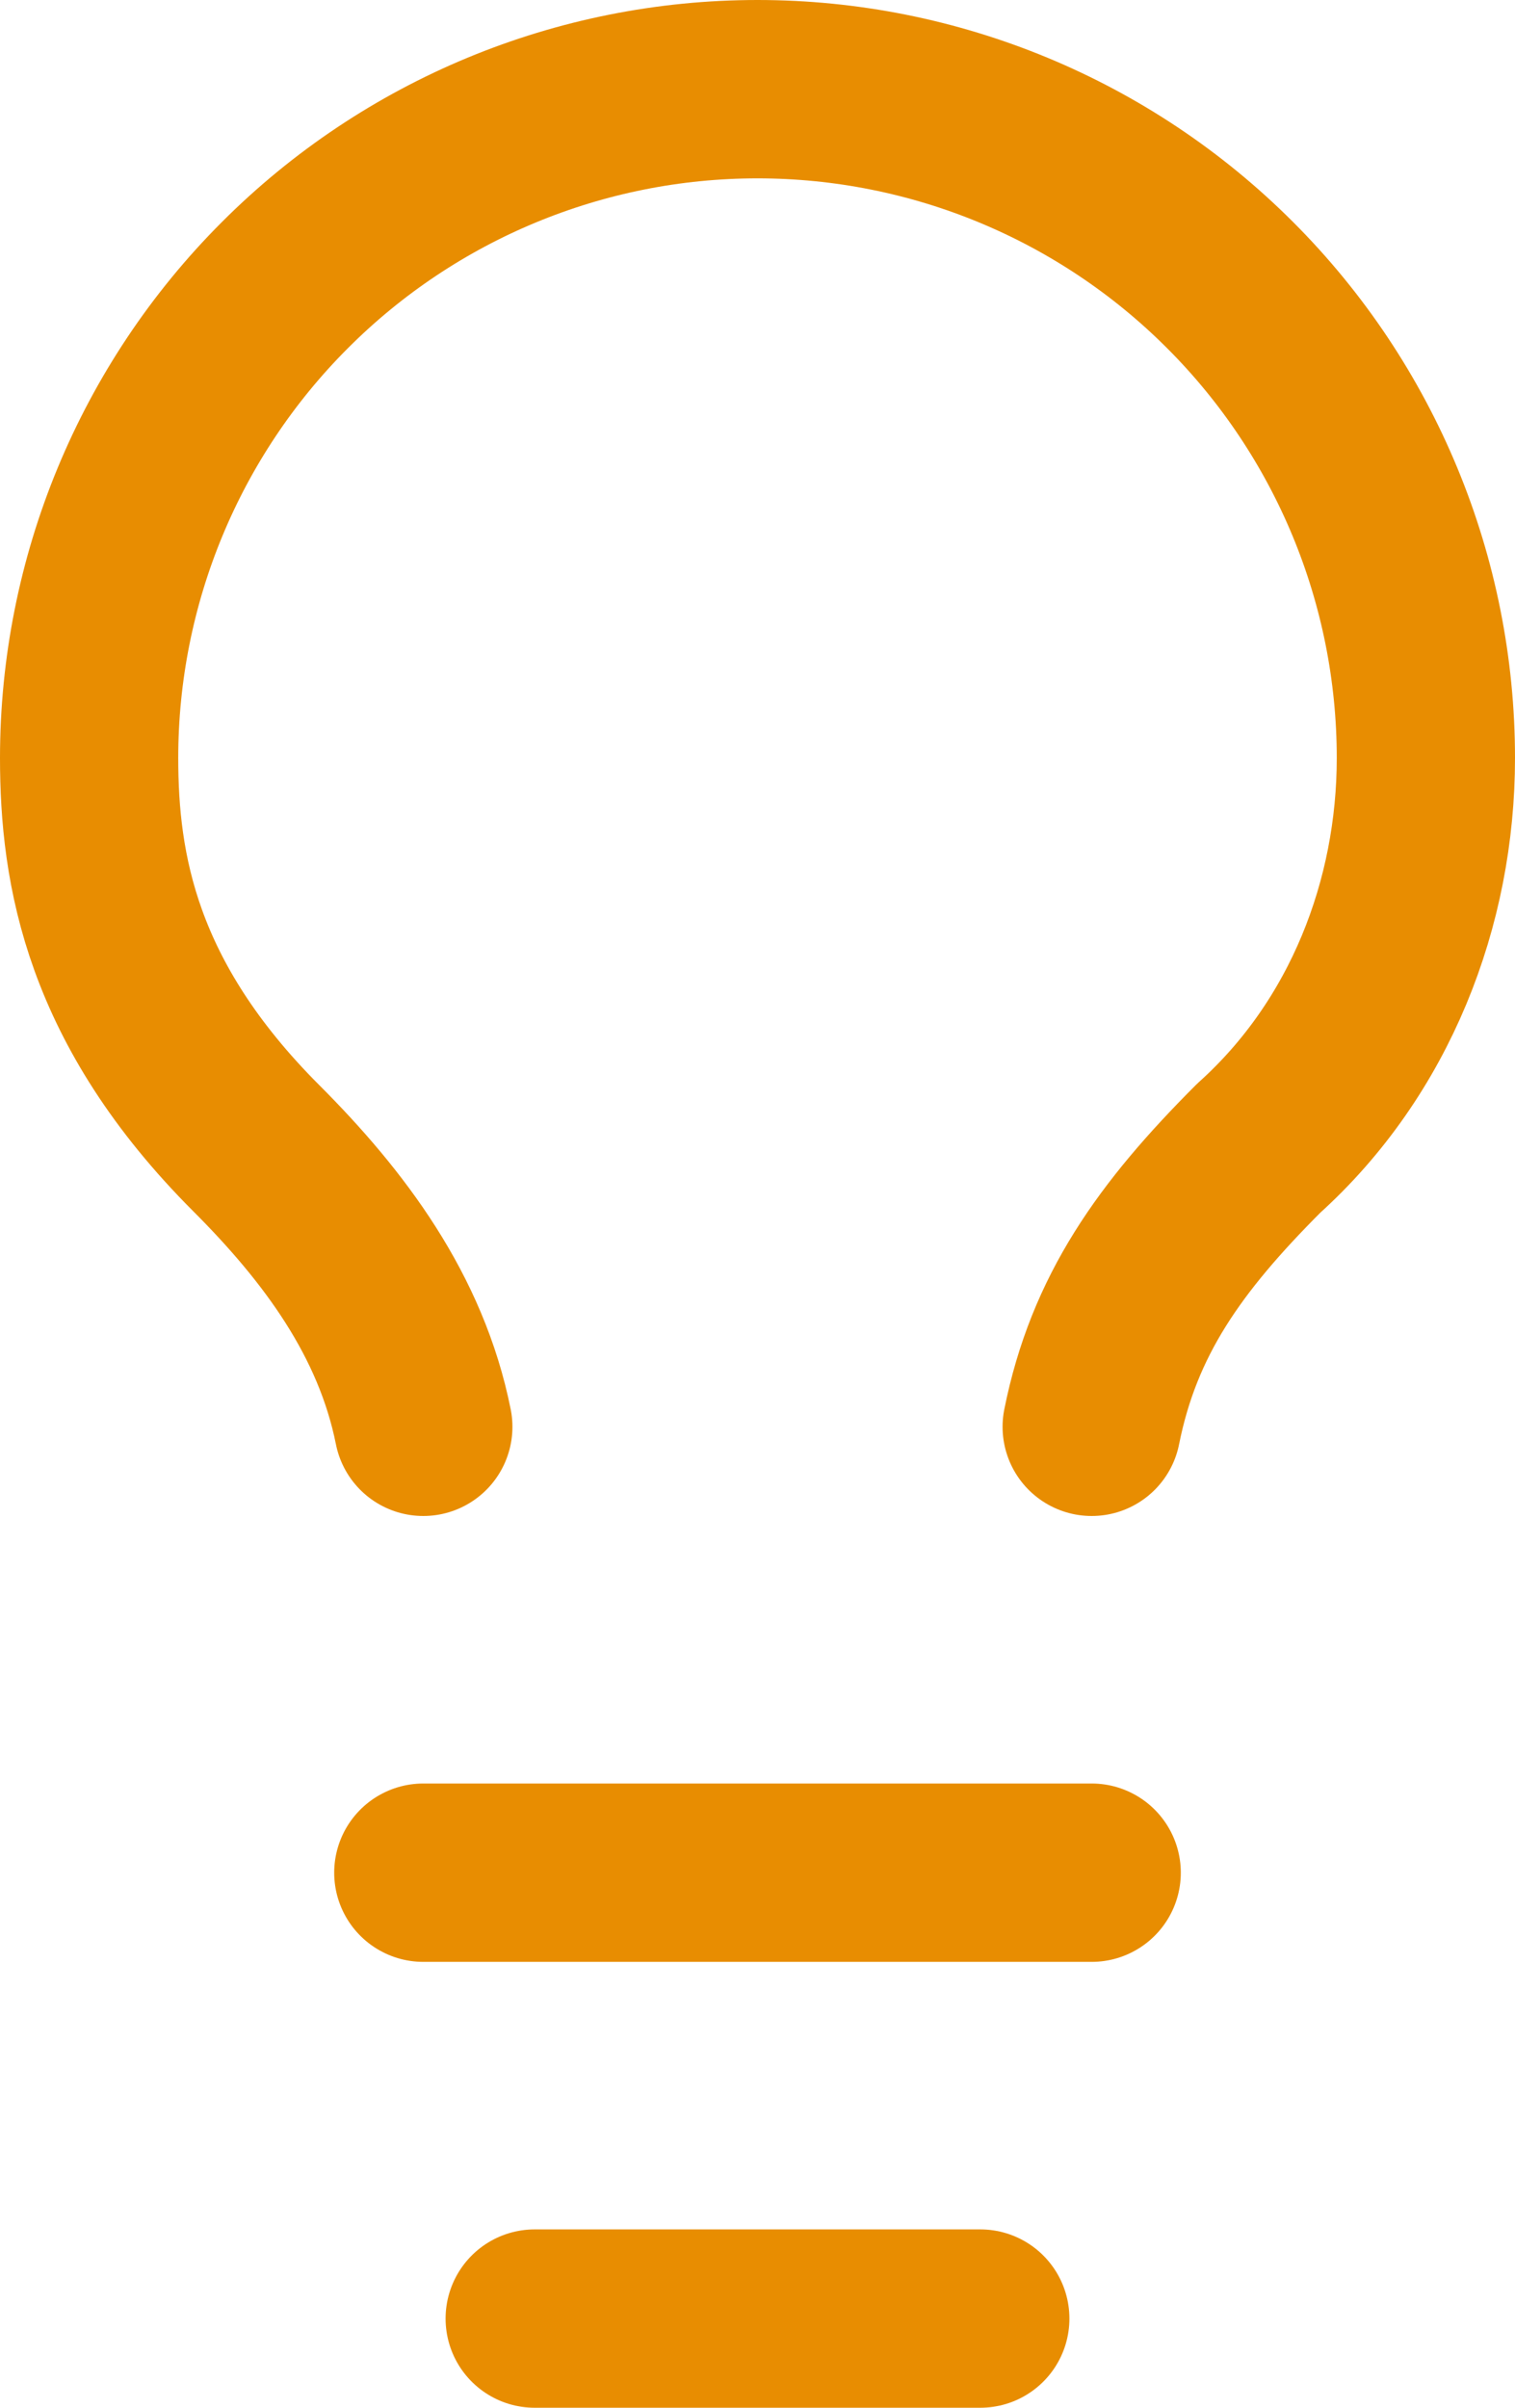 <svg width="17" height="27" viewBox="0 0 17 27" fill="none" xmlns="http://www.w3.org/2000/svg">
<path d="M12.25 16C12.5 14.75 13.125 13.875 14.125 12.875C15.375 11.75 16 10.125 16 8.5C16 6.511 15.21 4.603 13.803 3.197C12.397 1.79 10.489 1 8.5 1C6.511 1 4.603 1.79 3.197 3.197C1.79 4.603 1 6.511 1 8.5C1 9.75 1.25 11.25 2.875 12.875C3.75 13.75 4.5 14.75 4.75 16M4.75 21H12.25M6 26H11" stroke="#E88D01" stroke-width="2" stroke-linecap="round" stroke-linejoin="round"/>
</svg>
